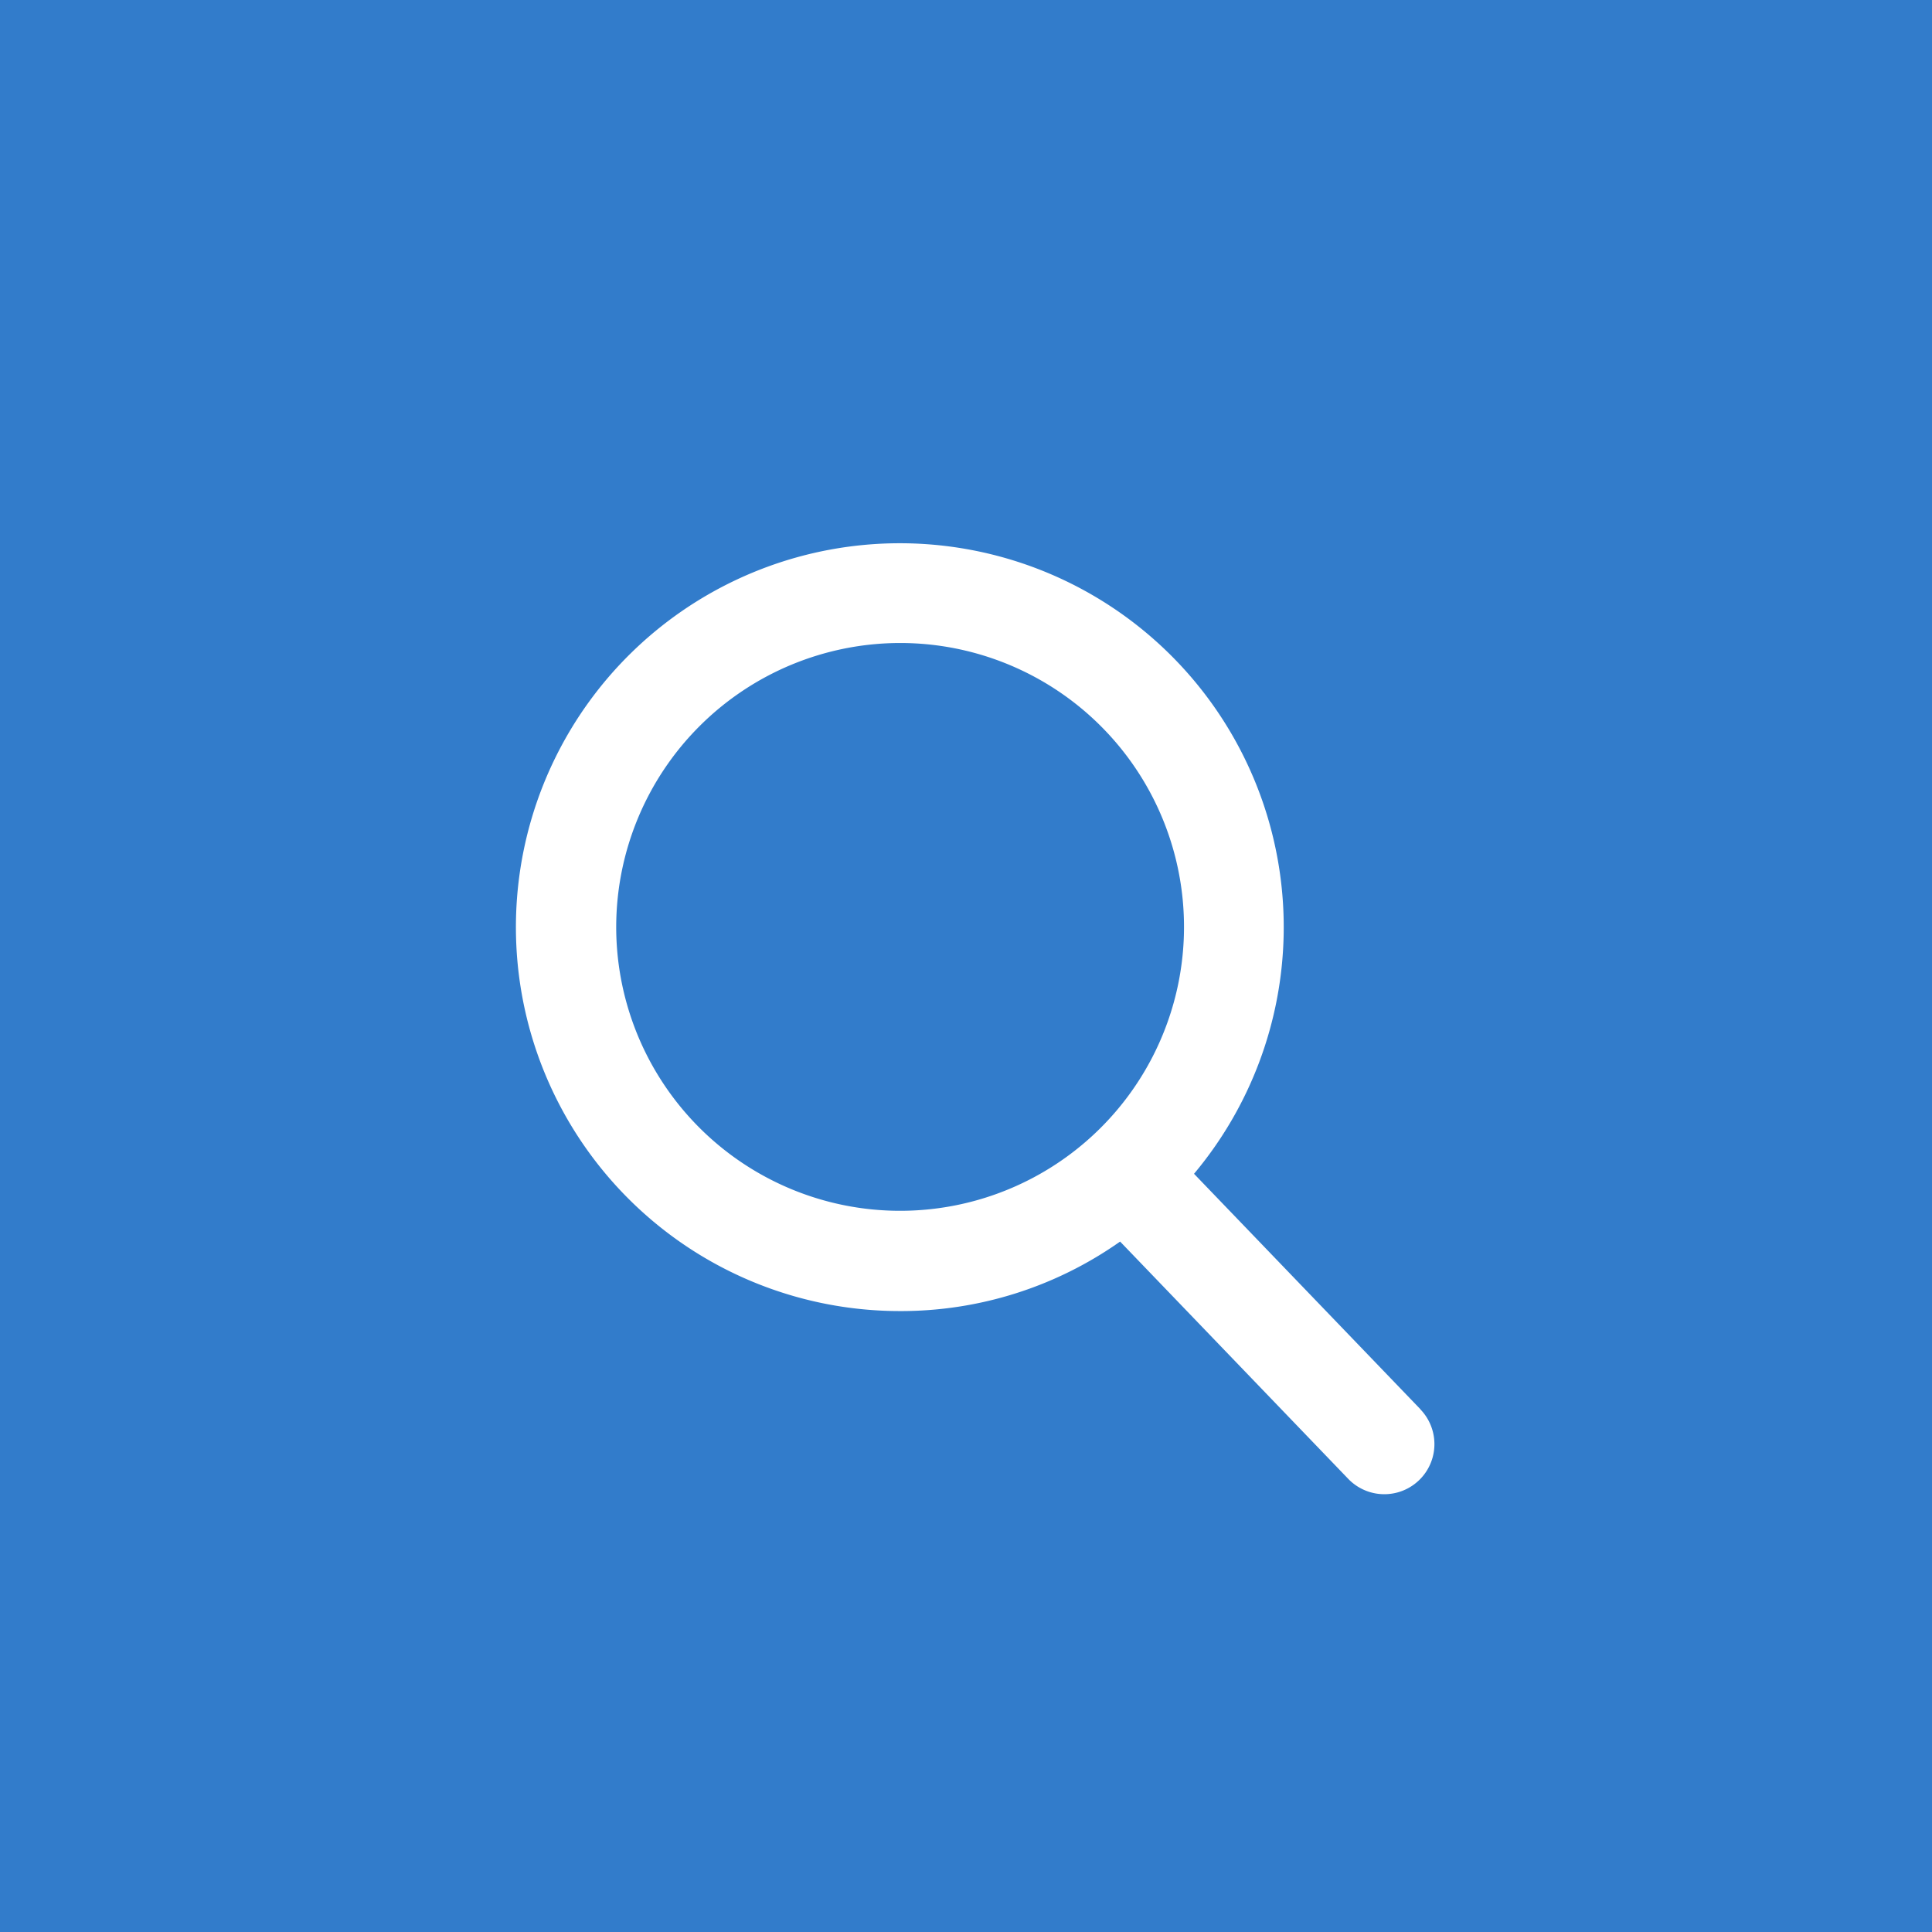<svg xmlns="http://www.w3.org/2000/svg" width="38" height="38" viewBox="0 0 38 38"><g transform="translate(-1046 -879.254)"><rect width="38" height="38" transform="translate(1046 879.254)" fill="#327ccb"/><path d="M18.773,17.042,14.32,12.411a7.551,7.551,0,1,0-5.782,2.7,7.473,7.473,0,0,0,4.328-1.367l4.487,4.667a.985.985,0,1,0,1.42-1.366ZM8.538,1.971A5.584,5.584,0,1,1,2.955,7.554,5.59,5.59,0,0,1,8.538,1.971Z" transform="translate(1055.165 889.93)" fill="#fff"/></g></svg>